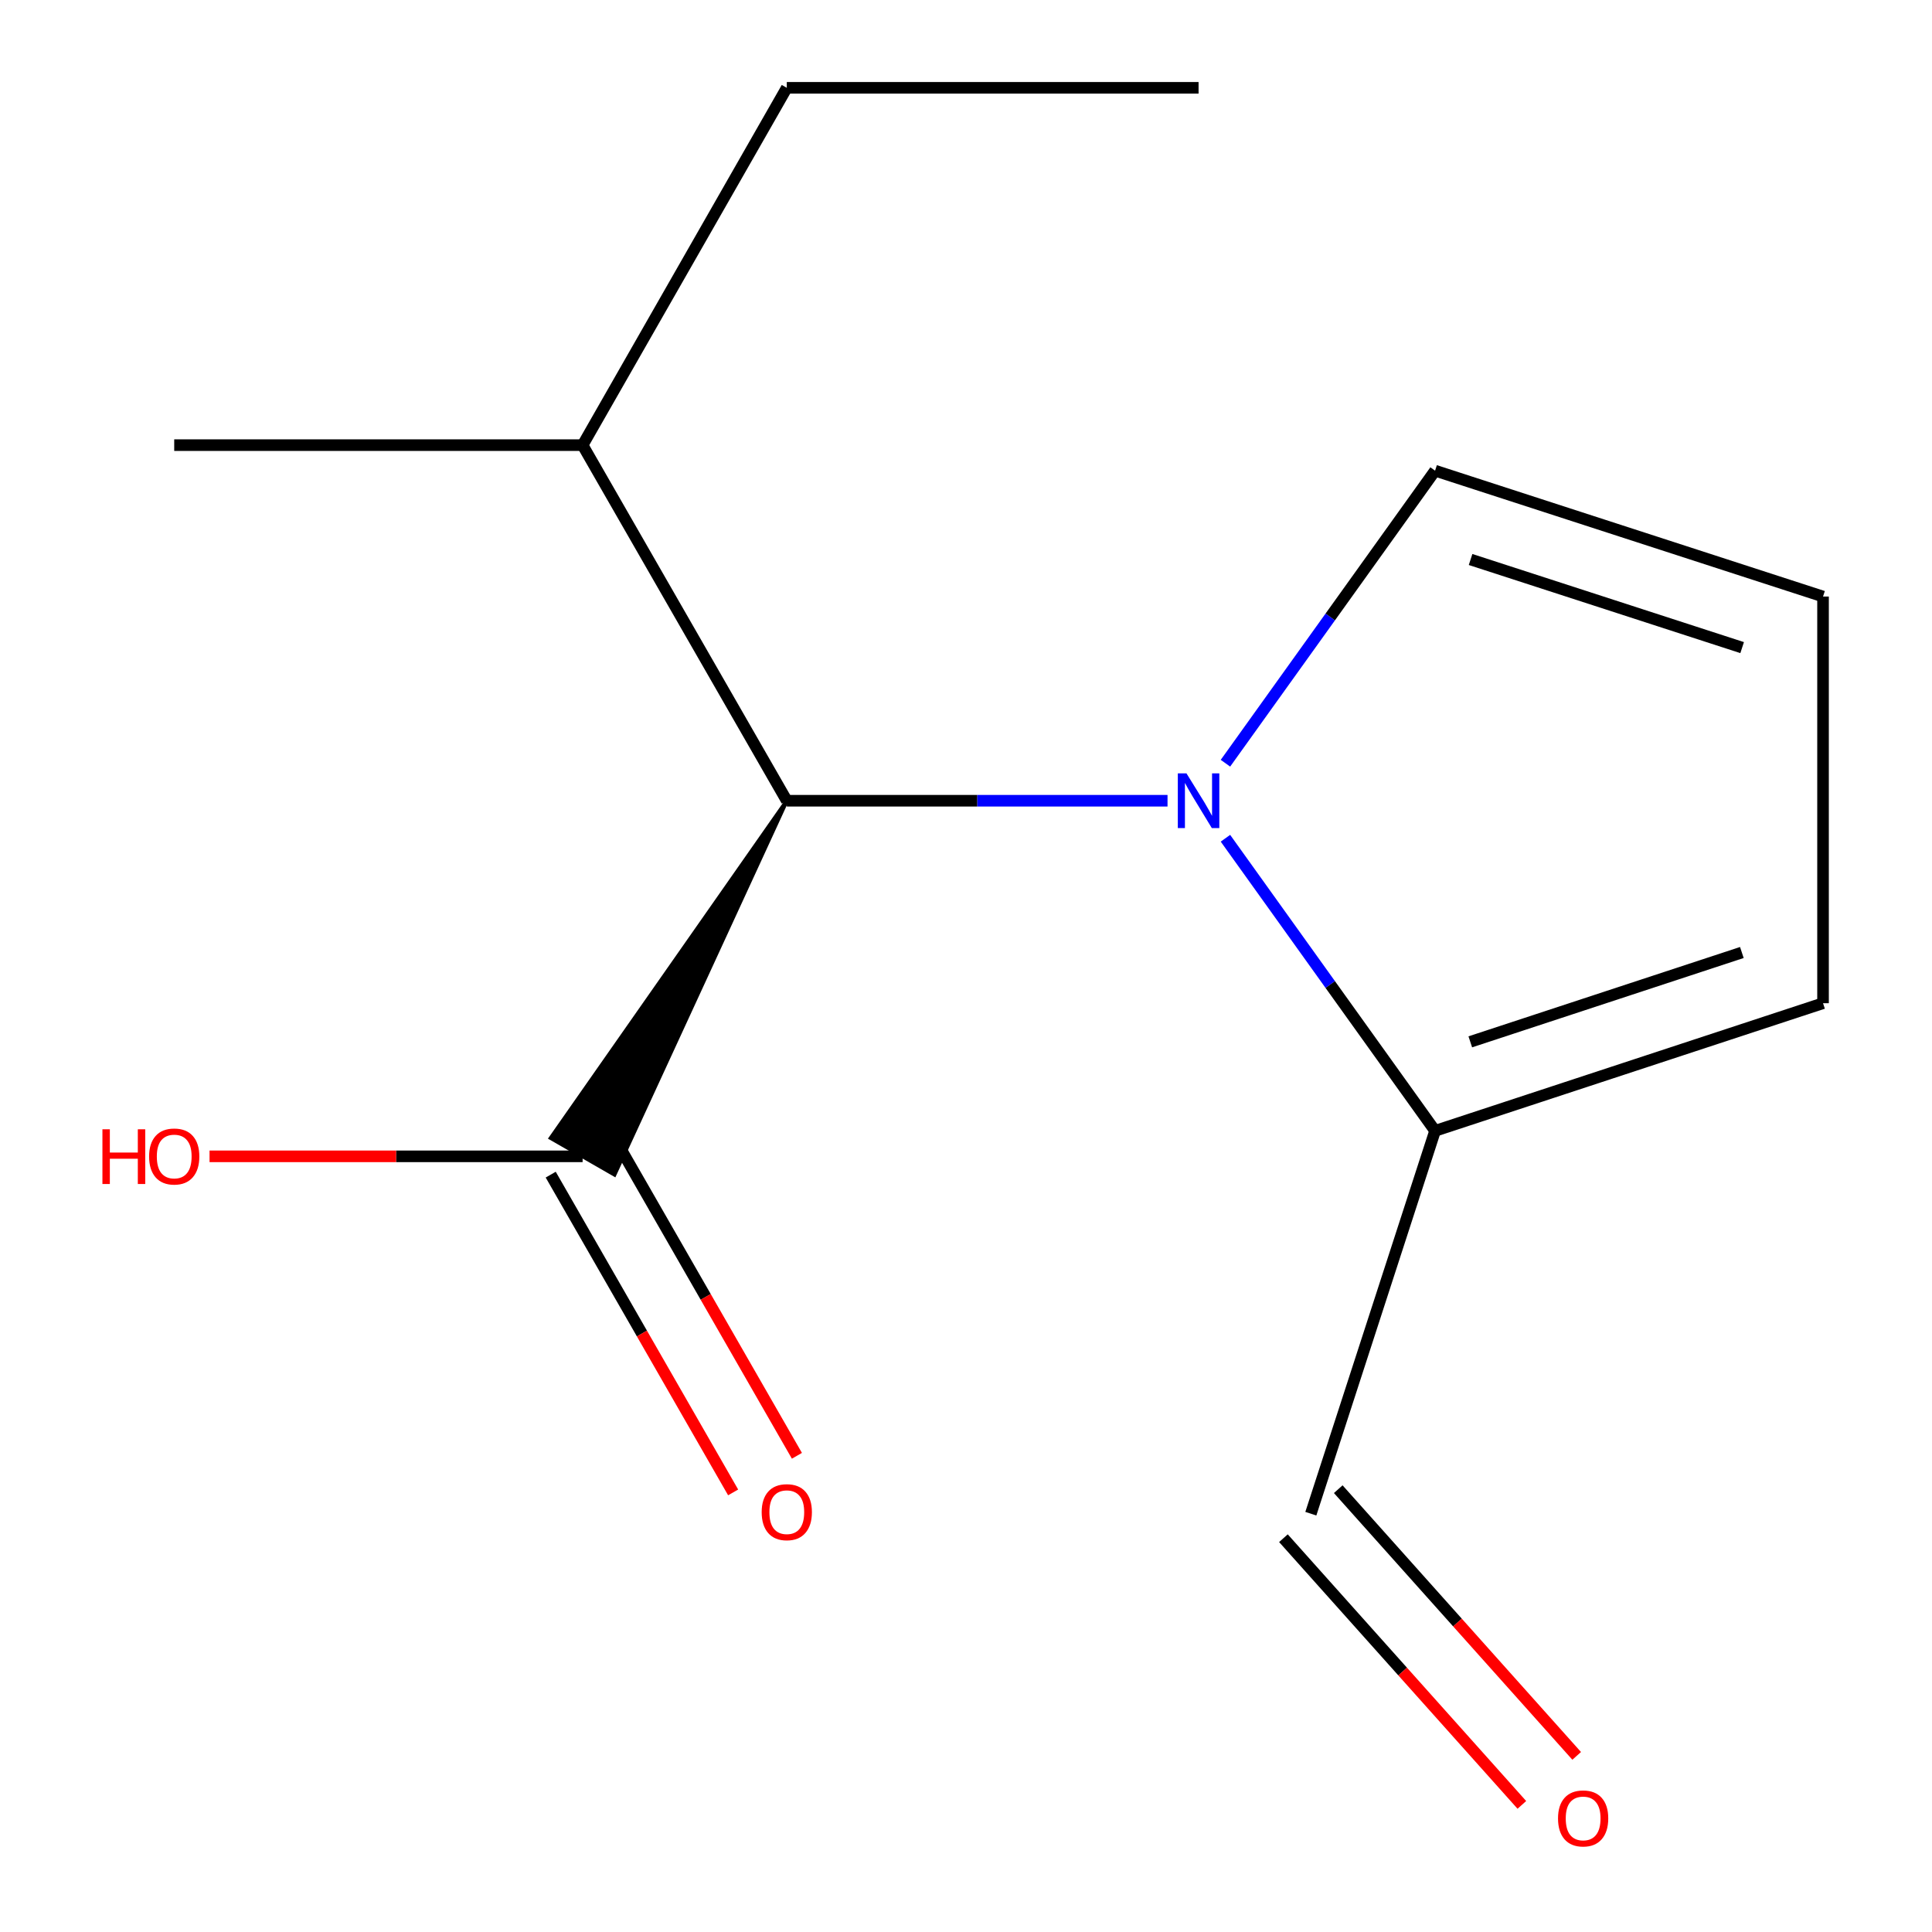 <?xml version='1.0' encoding='iso-8859-1'?>
<svg version='1.1' baseProfile='full'
              xmlns='http://www.w3.org/2000/svg'
                      xmlns:rdkit='http://www.rdkit.org/xml'
                      xmlns:xlink='http://www.w3.org/1999/xlink'
                  xml:space='preserve'
width='1000px' height='1000px' viewBox='0 0 1000 1000'>
<!-- END OF HEADER -->
<rect style='opacity:1.0;fill:#FFFFFF;stroke:none' width='1000' height='1000' x='0' y='0'> </rect>
<path class='bond-0' d='M 604.309,414.459 L 505.776,414.459' style='fill:none;fill-rule:evenodd;stroke:#0000FF;stroke-width:6px;stroke-linecap:butt;stroke-linejoin:miter;stroke-opacity:1' />
<path class='bond-0' d='M 505.776,414.459 L 407.243,414.459' style='fill:none;fill-rule:evenodd;stroke:#000000;stroke-width:6px;stroke-linecap:butt;stroke-linejoin:miter;stroke-opacity:1' />
<path class='bond-1' d='M 634.288,433.873 L 688.541,509.597' style='fill:none;fill-rule:evenodd;stroke:#0000FF;stroke-width:6px;stroke-linecap:butt;stroke-linejoin:miter;stroke-opacity:1' />
<path class='bond-1' d='M 688.541,509.597 L 742.794,585.321' style='fill:none;fill-rule:evenodd;stroke:#000000;stroke-width:6px;stroke-linecap:butt;stroke-linejoin:miter;stroke-opacity:1' />
<path class='bond-3' d='M 634.289,395.044 L 688.541,319.331' style='fill:none;fill-rule:evenodd;stroke:#0000FF;stroke-width:6px;stroke-linecap:butt;stroke-linejoin:miter;stroke-opacity:1' />
<path class='bond-3' d='M 688.541,319.331 L 742.794,243.617' style='fill:none;fill-rule:evenodd;stroke:#000000;stroke-width:6px;stroke-linecap:butt;stroke-linejoin:miter;stroke-opacity:1' />
<path class='bond-2' d='M 407.243,414.459 L 285.05,589.04 L 318.058,607.994 Z' style='fill:#000000;fill-rule:evenodd;fill-opacity:1;stroke:#000000;stroke-width:2px;stroke-linecap:butt;stroke-linejoin:miter;stroke-opacity:1;' />
<path class='bond-9' d='M 407.243,414.459 L 301.554,230.401' style='fill:none;fill-rule:evenodd;stroke:#000000;stroke-width:6px;stroke-linecap:butt;stroke-linejoin:miter;stroke-opacity:1' />
<path class='bond-5' d='M 742.794,585.321 L 943.6,519.26' style='fill:none;fill-rule:evenodd;stroke:#000000;stroke-width:6px;stroke-linecap:butt;stroke-linejoin:miter;stroke-opacity:1' />
<path class='bond-5' d='M 761.02,539.255 L 901.584,493.012' style='fill:none;fill-rule:evenodd;stroke:#000000;stroke-width:6px;stroke-linecap:butt;stroke-linejoin:miter;stroke-opacity:1' />
<path class='bond-7' d='M 742.794,585.321 L 678.488,783.484' style='fill:none;fill-rule:evenodd;stroke:#000000;stroke-width:6px;stroke-linecap:butt;stroke-linejoin:miter;stroke-opacity:1' />
<path class='bond-6' d='M 285.049,607.992 L 332.26,690.229' style='fill:none;fill-rule:evenodd;stroke:#000000;stroke-width:6px;stroke-linecap:butt;stroke-linejoin:miter;stroke-opacity:1' />
<path class='bond-6' d='M 332.26,690.229 L 379.471,772.465' style='fill:none;fill-rule:evenodd;stroke:#FF0000;stroke-width:6px;stroke-linecap:butt;stroke-linejoin:miter;stroke-opacity:1' />
<path class='bond-6' d='M 318.059,589.041 L 365.27,671.278' style='fill:none;fill-rule:evenodd;stroke:#000000;stroke-width:6px;stroke-linecap:butt;stroke-linejoin:miter;stroke-opacity:1' />
<path class='bond-6' d='M 365.27,671.278 L 412.481,753.515' style='fill:none;fill-rule:evenodd;stroke:#FF0000;stroke-width:6px;stroke-linecap:butt;stroke-linejoin:miter;stroke-opacity:1' />
<path class='bond-10' d='M 301.554,598.517 L 205.006,598.517' style='fill:none;fill-rule:evenodd;stroke:#000000;stroke-width:6px;stroke-linecap:butt;stroke-linejoin:miter;stroke-opacity:1' />
<path class='bond-10' d='M 205.006,598.517 L 108.459,598.517' style='fill:none;fill-rule:evenodd;stroke:#FF0000;stroke-width:6px;stroke-linecap:butt;stroke-linejoin:miter;stroke-opacity:1' />
<path class='bond-4' d='M 742.794,243.617 L 943.6,308.769' style='fill:none;fill-rule:evenodd;stroke:#000000;stroke-width:6px;stroke-linecap:butt;stroke-linejoin:miter;stroke-opacity:1' />
<path class='bond-4' d='M 761.168,289.595 L 901.732,335.202' style='fill:none;fill-rule:evenodd;stroke:#000000;stroke-width:6px;stroke-linecap:butt;stroke-linejoin:miter;stroke-opacity:1' />
<path class='bond-14' d='M 943.6,308.769 L 943.6,519.26' style='fill:none;fill-rule:evenodd;stroke:#000000;stroke-width:6px;stroke-linecap:butt;stroke-linejoin:miter;stroke-opacity:1' />
<path class='bond-8' d='M 664.3,796.169 L 726.005,865.188' style='fill:none;fill-rule:evenodd;stroke:#000000;stroke-width:6px;stroke-linecap:butt;stroke-linejoin:miter;stroke-opacity:1' />
<path class='bond-8' d='M 726.005,865.188 L 787.711,934.208' style='fill:none;fill-rule:evenodd;stroke:#FF0000;stroke-width:6px;stroke-linecap:butt;stroke-linejoin:miter;stroke-opacity:1' />
<path class='bond-8' d='M 692.676,770.799 L 754.382,839.819' style='fill:none;fill-rule:evenodd;stroke:#000000;stroke-width:6px;stroke-linecap:butt;stroke-linejoin:miter;stroke-opacity:1' />
<path class='bond-8' d='M 754.382,839.819 L 816.088,908.839' style='fill:none;fill-rule:evenodd;stroke:#FF0000;stroke-width:6px;stroke-linecap:butt;stroke-linejoin:miter;stroke-opacity:1' />
<path class='bond-11' d='M 301.554,230.401 L 407.243,45.455' style='fill:none;fill-rule:evenodd;stroke:#000000;stroke-width:6px;stroke-linecap:butt;stroke-linejoin:miter;stroke-opacity:1' />
<path class='bond-12' d='M 301.554,230.401 L 90.175,230.401' style='fill:none;fill-rule:evenodd;stroke:#000000;stroke-width:6px;stroke-linecap:butt;stroke-linejoin:miter;stroke-opacity:1' />
<path class='bond-13' d='M 407.243,45.455 L 620.378,45.455' style='fill:none;fill-rule:evenodd;stroke:#000000;stroke-width:6px;stroke-linecap:butt;stroke-linejoin:miter;stroke-opacity:1' />
<path  class='atom-0' d='M 614.118 400.299
L 623.398 415.299
Q 624.318 416.779, 625.798 419.459
Q 627.278 422.139, 627.358 422.299
L 627.358 400.299
L 631.118 400.299
L 631.118 428.619
L 627.238 428.619
L 617.278 412.219
Q 616.118 410.299, 614.878 408.099
Q 613.678 405.899, 613.318 405.219
L 613.318 428.619
L 609.638 428.619
L 609.638 400.299
L 614.118 400.299
' fill='#0000FF'/>
<path  class='atom-7' d='M 394.243 782.697
Q 394.243 775.897, 397.603 772.097
Q 400.963 768.297, 407.243 768.297
Q 413.523 768.297, 416.883 772.097
Q 420.243 775.897, 420.243 782.697
Q 420.243 789.577, 416.843 793.497
Q 413.443 797.377, 407.243 797.377
Q 401.003 797.377, 397.603 793.497
Q 394.243 789.617, 394.243 782.697
M 407.243 794.177
Q 411.563 794.177, 413.883 791.297
Q 416.243 788.377, 416.243 782.697
Q 416.243 777.137, 413.883 774.337
Q 411.563 771.497, 407.243 771.497
Q 402.923 771.497, 400.563 774.297
Q 398.243 777.097, 398.243 782.697
Q 398.243 788.417, 400.563 791.297
Q 402.923 794.177, 407.243 794.177
' fill='#FF0000'/>
<path  class='atom-9' d='M 806.428 941.21
Q 806.428 934.41, 809.788 930.61
Q 813.148 926.81, 819.428 926.81
Q 825.708 926.81, 829.068 930.61
Q 832.428 934.41, 832.428 941.21
Q 832.428 948.09, 829.028 952.01
Q 825.628 955.89, 819.428 955.89
Q 813.188 955.89, 809.788 952.01
Q 806.428 948.13, 806.428 941.21
M 819.428 952.69
Q 823.748 952.69, 826.068 949.81
Q 828.428 946.89, 828.428 941.21
Q 828.428 935.65, 826.068 932.85
Q 823.748 930.01, 819.428 930.01
Q 815.108 930.01, 812.748 932.81
Q 810.428 935.61, 810.428 941.21
Q 810.428 946.93, 812.748 949.81
Q 815.108 952.69, 819.428 952.69
' fill='#FF0000'/>
<path  class='atom-11' d='M 53.015 584.517
L 56.855 584.517
L 56.855 596.557
L 71.335 596.557
L 71.335 584.517
L 75.175 584.517
L 75.175 612.837
L 71.335 612.837
L 71.335 599.757
L 56.855 599.757
L 56.855 612.837
L 53.015 612.837
L 53.015 584.517
' fill='#FF0000'/>
<path  class='atom-11' d='M 77.175 598.597
Q 77.175 591.797, 80.535 587.997
Q 83.895 584.197, 90.175 584.197
Q 96.455 584.197, 99.815 587.997
Q 103.175 591.797, 103.175 598.597
Q 103.175 605.477, 99.775 609.397
Q 96.375 613.277, 90.175 613.277
Q 83.935 613.277, 80.535 609.397
Q 77.175 605.517, 77.175 598.597
M 90.175 610.077
Q 94.495 610.077, 96.815 607.197
Q 99.175 604.277, 99.175 598.597
Q 99.175 593.037, 96.815 590.237
Q 94.495 587.397, 90.175 587.397
Q 85.855 587.397, 83.495 590.197
Q 81.175 592.997, 81.175 598.597
Q 81.175 604.317, 83.495 607.197
Q 85.855 610.077, 90.175 610.077
' fill='#FF0000'/>
</svg>
